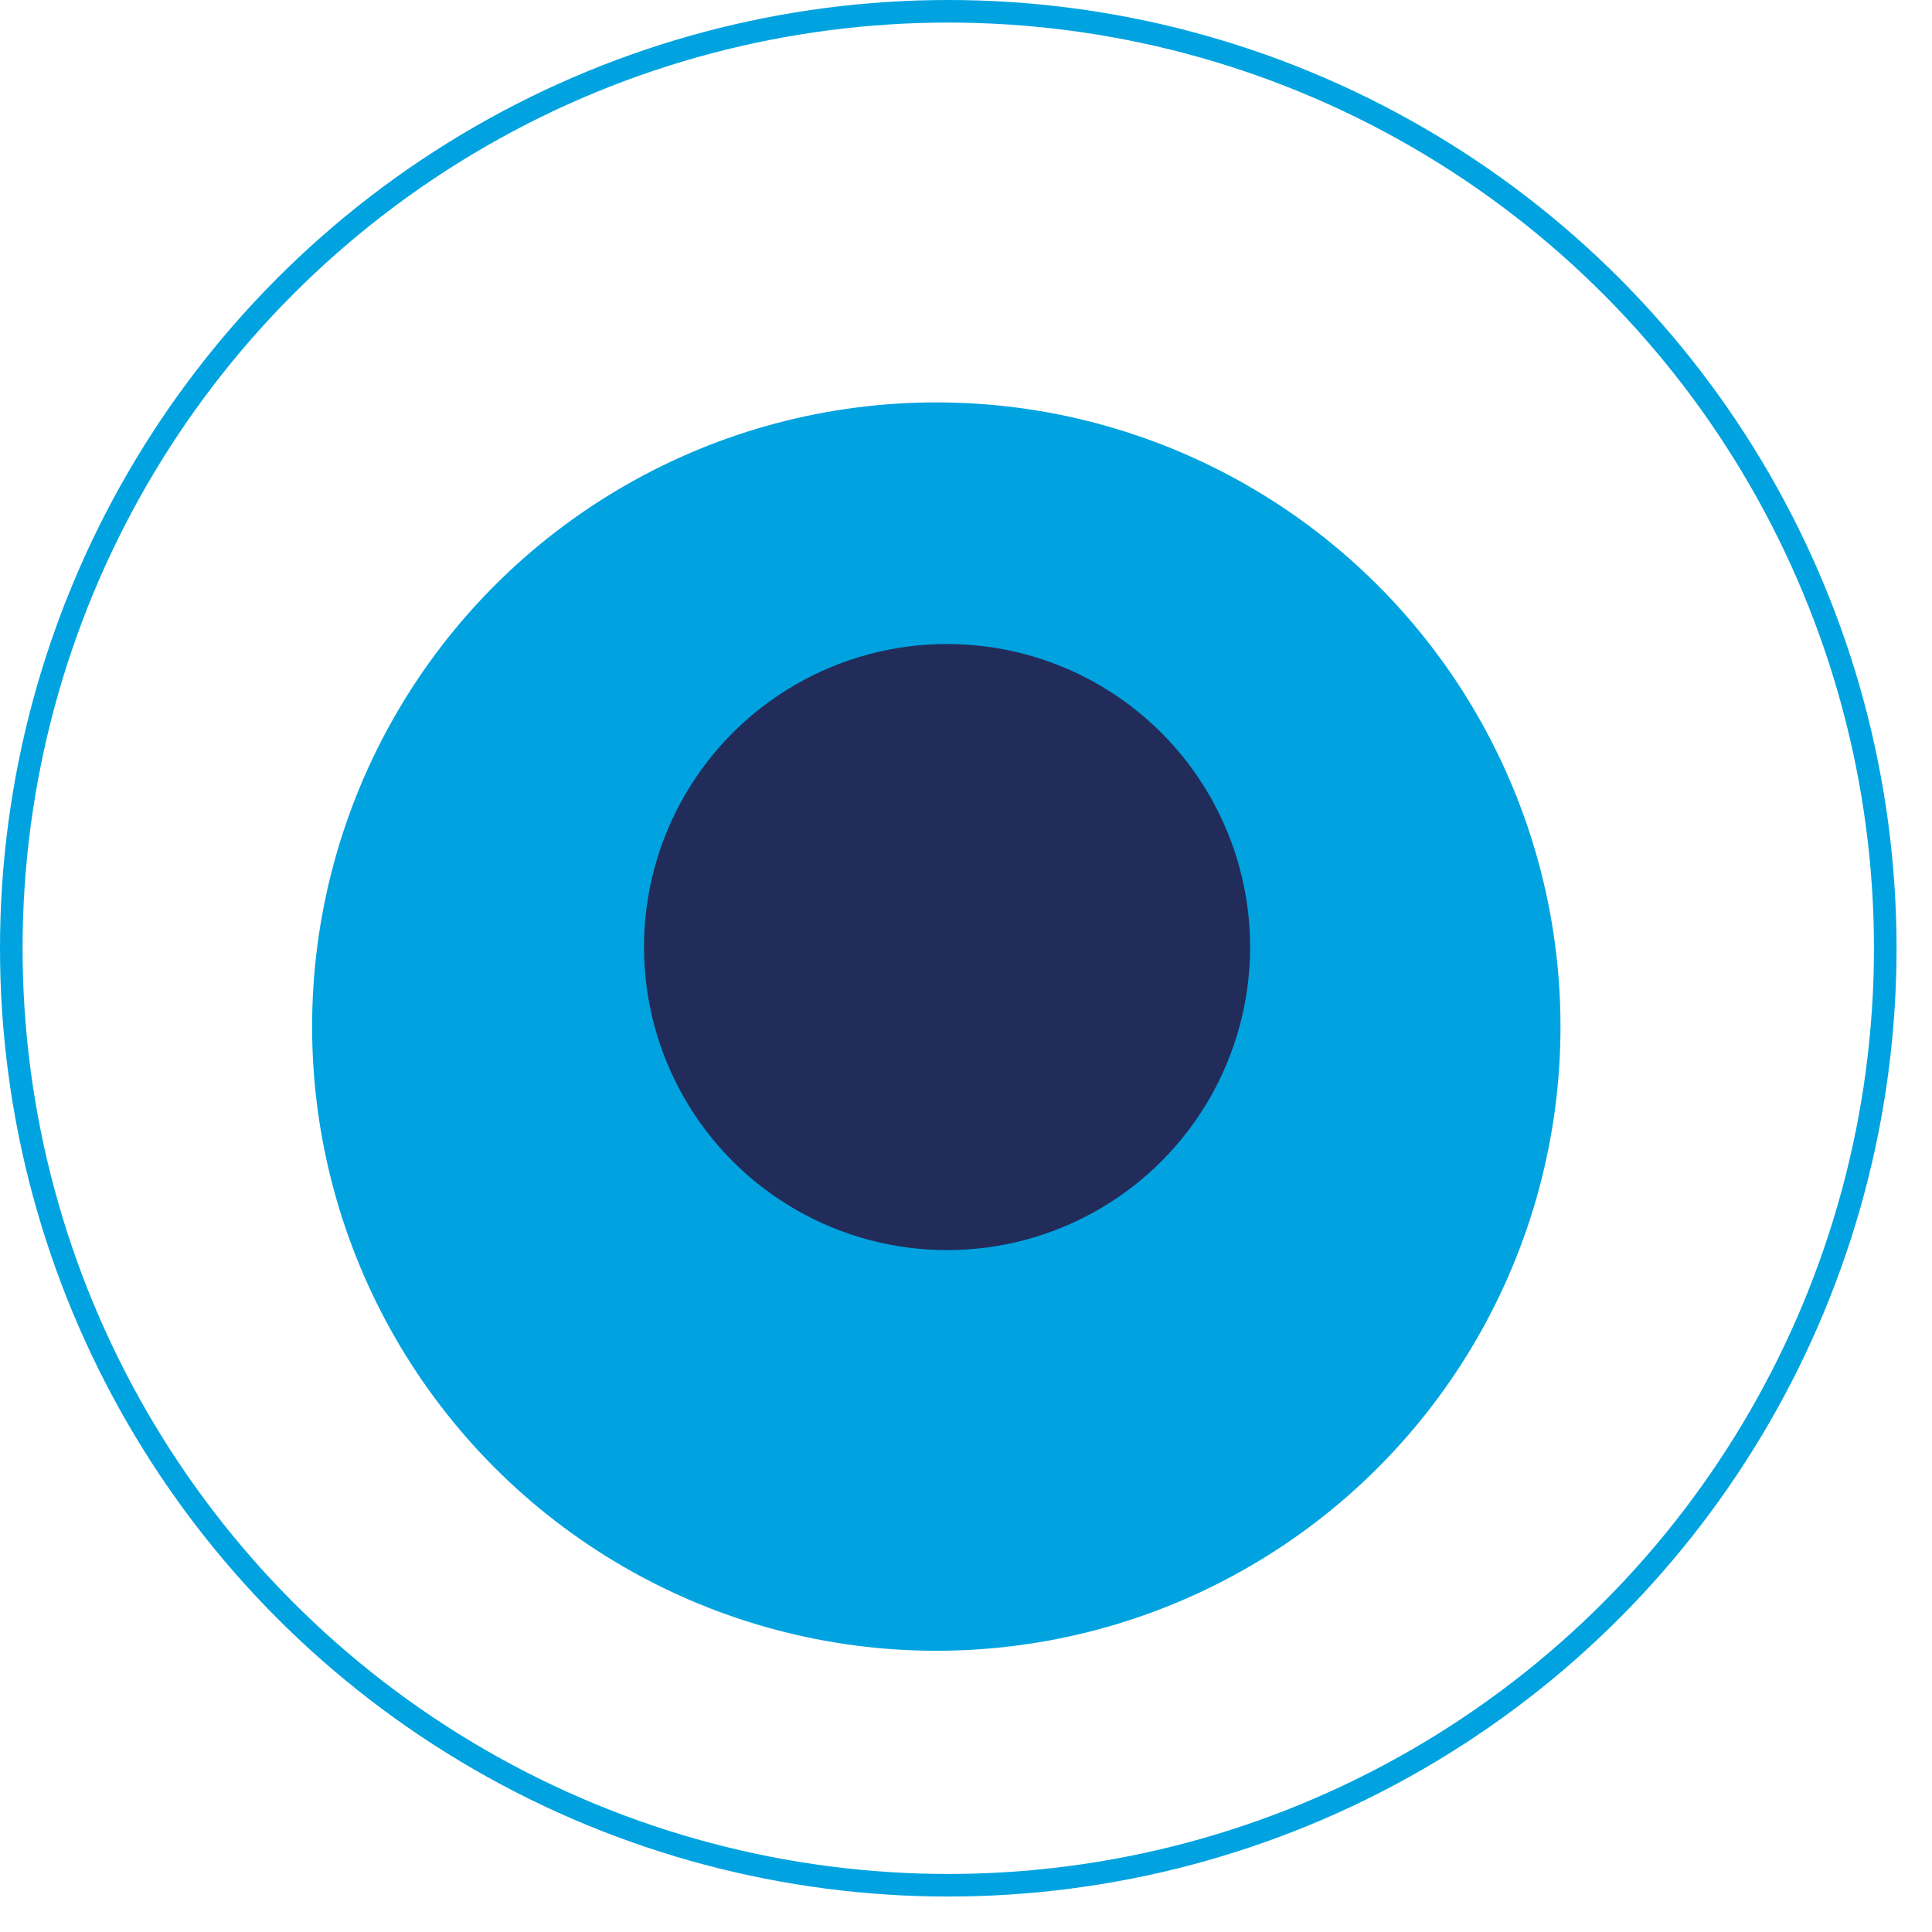 <?xml version="1.0" encoding="UTF-8"?> <svg xmlns="http://www.w3.org/2000/svg" width="51" height="51" viewBox="0 0 51 51" fill="none"><g filter="url(#filter0_d_2761_26545)"><circle cx="24.716" cy="24.715" r="16.477" fill="#00A3E0"></circle></g><circle cx="25.032" cy="25.032" r="24.734" stroke="#00A3E0" stroke-width="0.596"></circle><circle cx="25" cy="25" r="8" fill="#222C5A"></circle><defs><filter id="filter0_d_2761_26545" x="5.855" y="8.238" width="37.722" height="37.721" filterUnits="userSpaceOnUse" color-interpolation-filters="sRGB"><feFlood flood-opacity="0" result="BackgroundImageFix"></feFlood><feColorMatrix in="SourceAlpha" type="matrix" values="0 0 0 0 0 0 0 0 0 0 0 0 0 0 0 0 0 0 127 0" result="hardAlpha"></feColorMatrix><feOffset dy="2.384"></feOffset><feGaussianBlur stdDeviation="1.192"></feGaussianBlur><feComposite in2="hardAlpha" operator="out"></feComposite><feColorMatrix type="matrix" values="0 0 0 0 0.038 0 0 0 0 0.127 0 0 0 0 0.416 0 0 0 0.03 0"></feColorMatrix><feBlend mode="normal" in2="BackgroundImageFix" result="effect1_dropShadow_2761_26545"></feBlend><feBlend mode="normal" in="SourceGraphic" in2="effect1_dropShadow_2761_26545" result="shape"></feBlend></filter></defs></svg> 